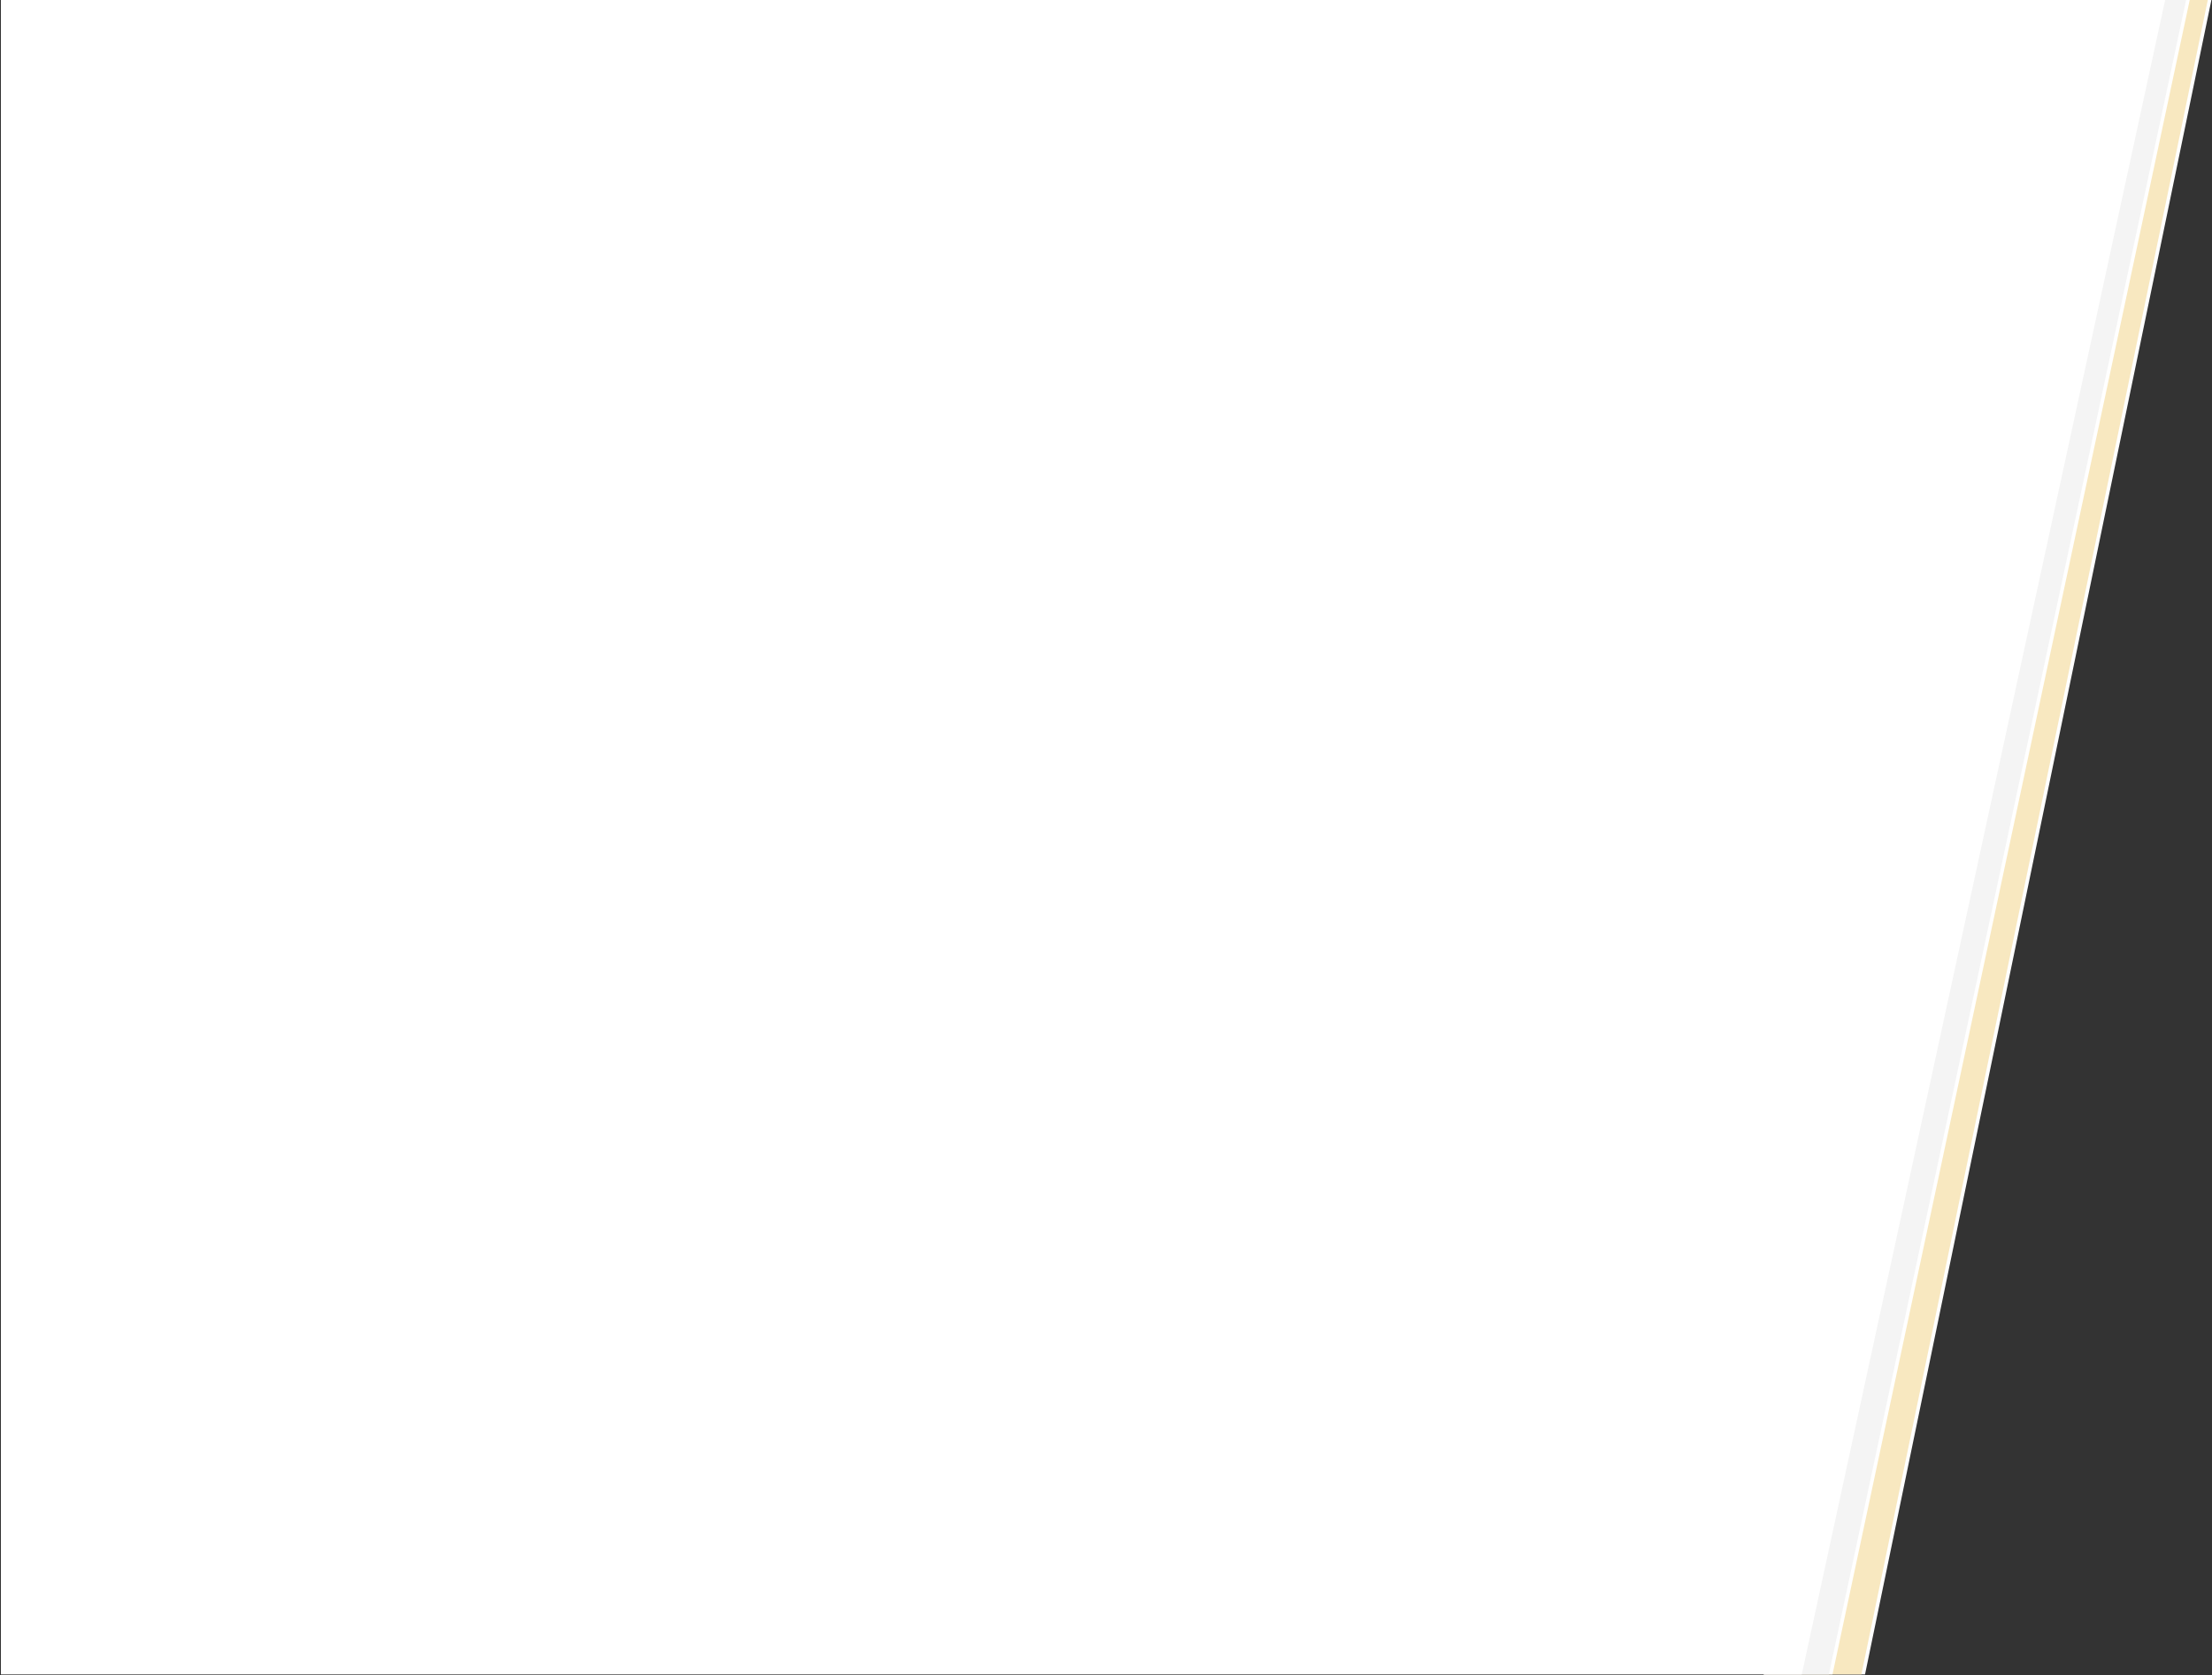 <svg xmlns="http://www.w3.org/2000/svg" width="1224" height="927" viewBox="0 0 1224 927">
  <rect x="0" y="0" width="1224" height="927" fill="#333333" stroke="none"/>
  <g fill="none" transform="translate(.5)">
    <polygon fill="#FFF" points="1223.17 0 1031.5 926.5 975.5 926.5 975.5 0"/>
    <polygon fill="#F8E8C0" points="1221.17 0 1029.5 926.5 975.5 926.5 975.5 0"/>
    <polygon fill="#FFF" points="1211.17 0 1013.5 926.5 975.5 926.5 975.5 0"/>
    <polygon fill="#F4F4F4" points="1209.17 0 1011.5 926.5 975.5 926.5 975.5 0"/>
    <polygon fill="#FFF" points="1197.577 0 996.5 926.5 0 926.5 0 0"/>
  </g>
</svg>
